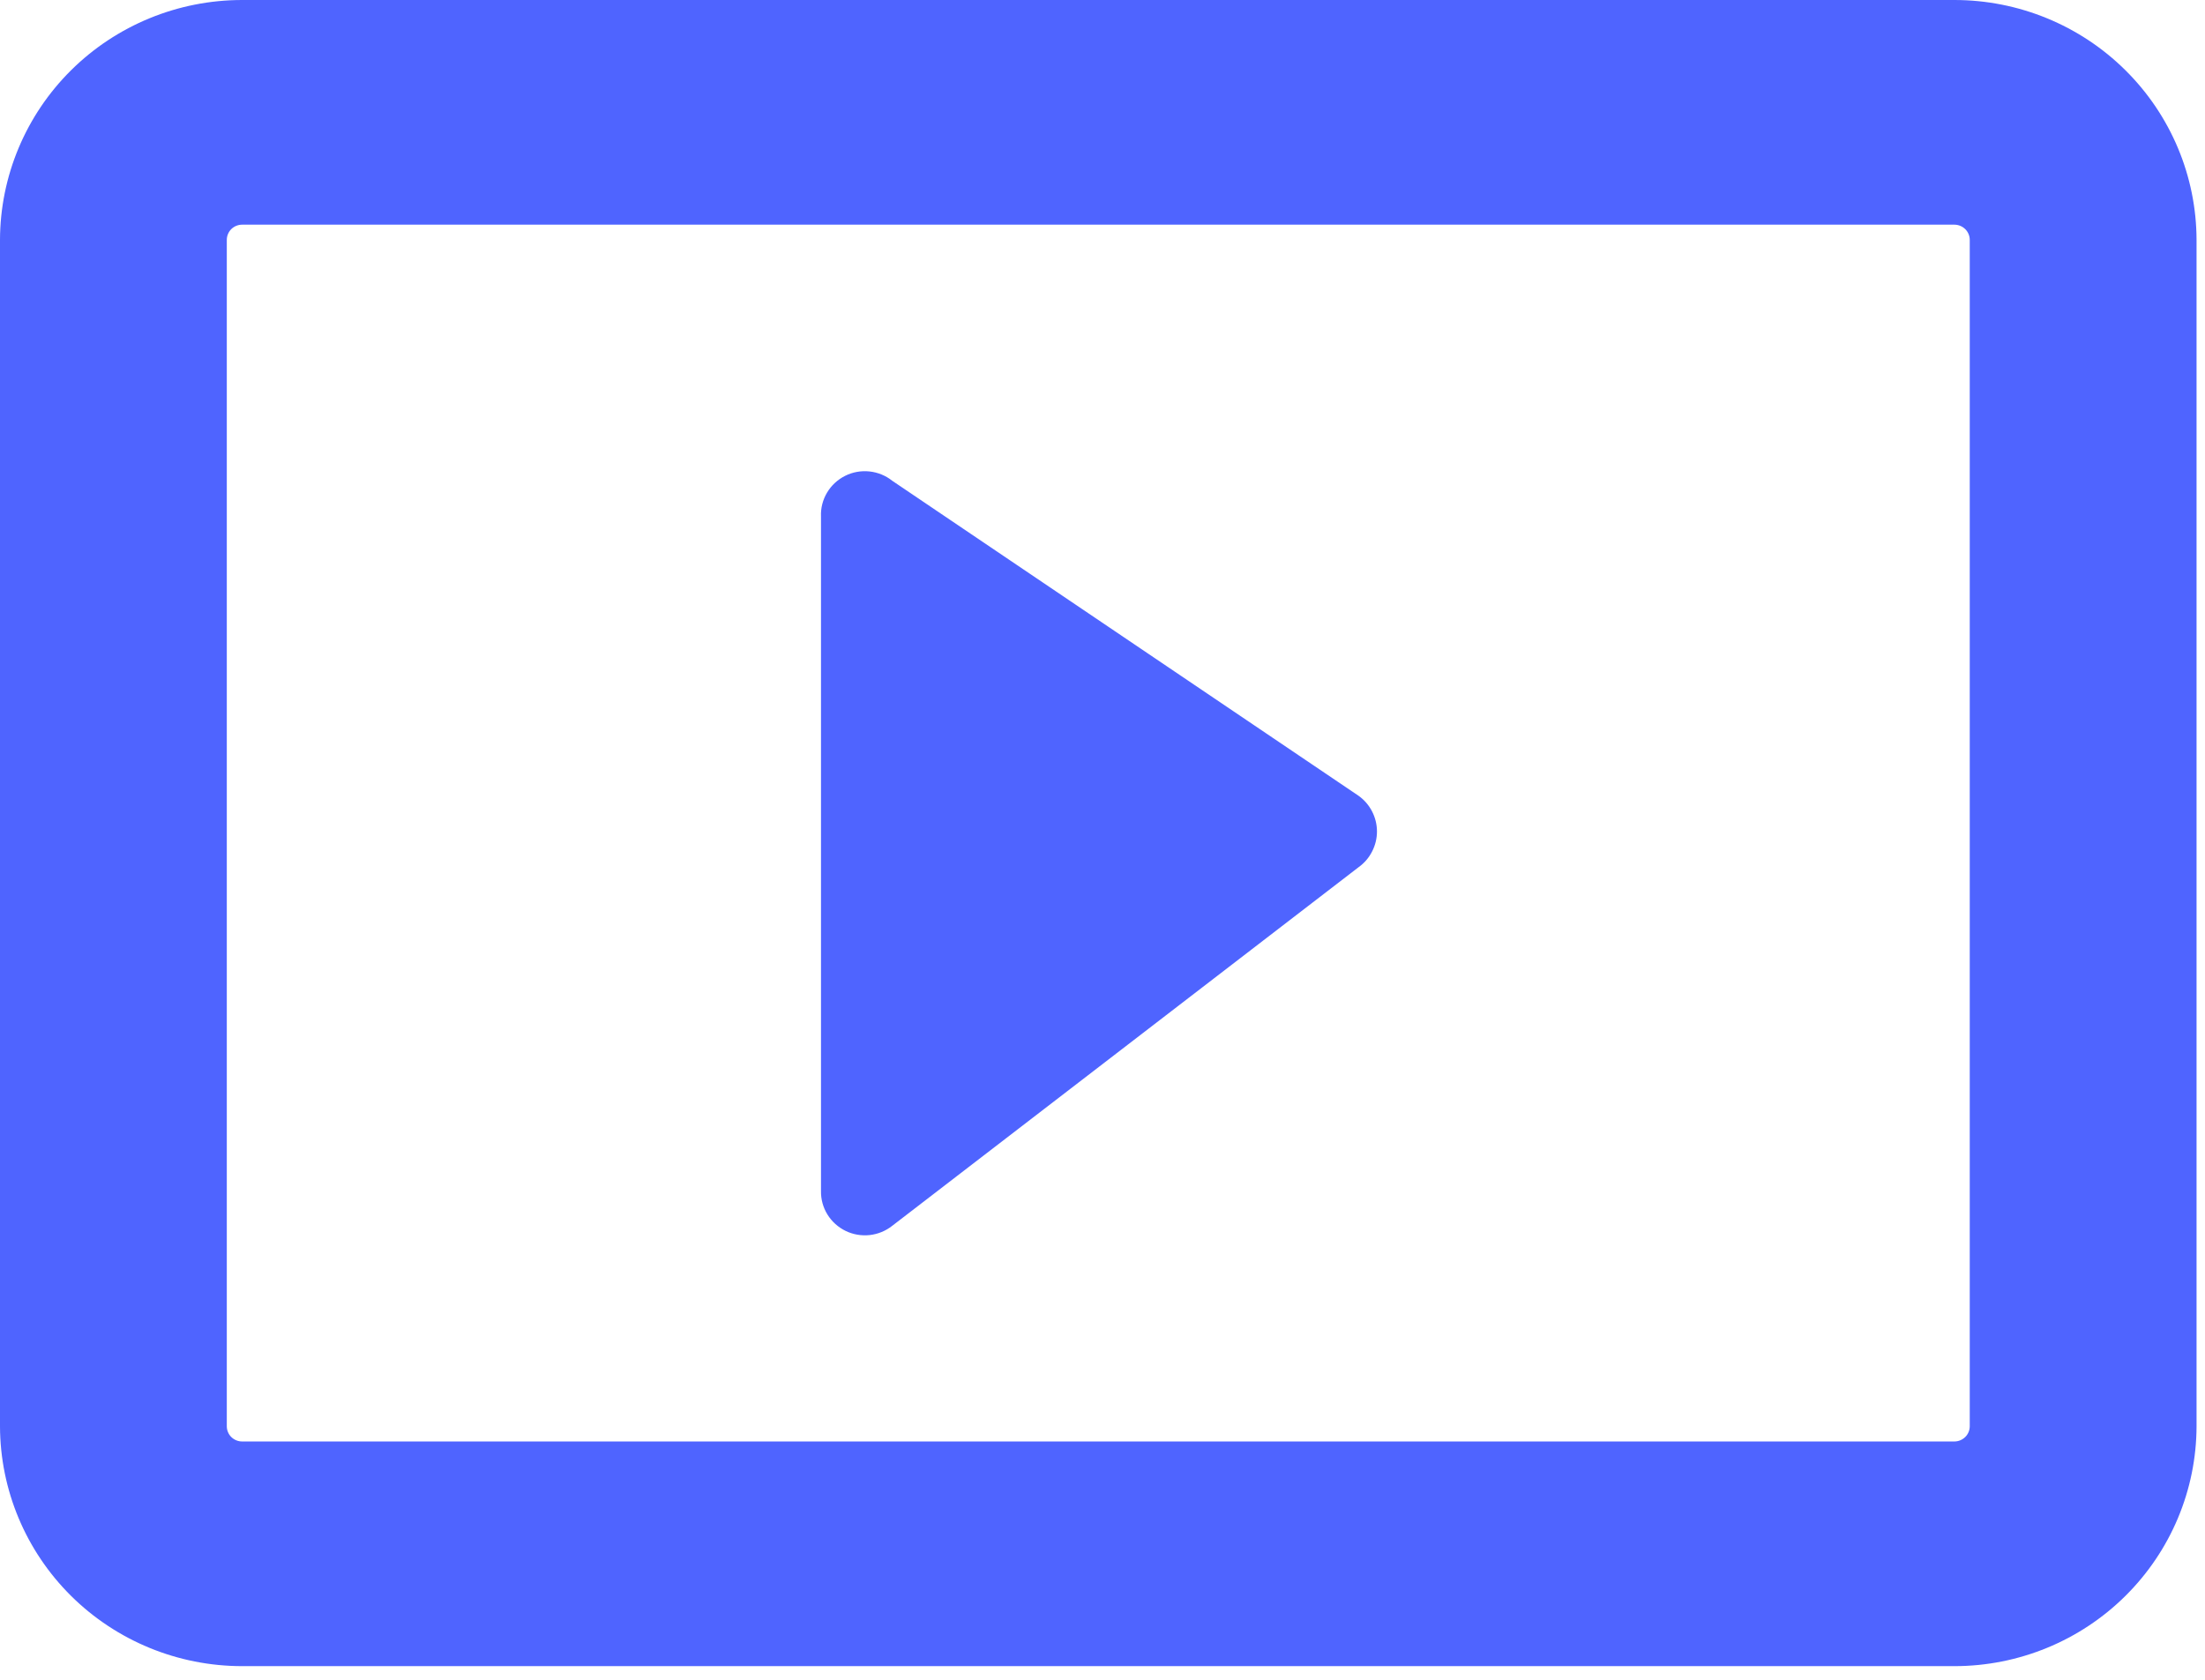 <svg width="42" height="32" viewBox="0 0 42 32" fill="none" xmlns="http://www.w3.org/2000/svg">
<path d="M37.227 31.74H4.612C3.39 31.74 2.219 31.259 1.354 30.402C0.49 29.545 0.003 28.383 0 27.17V4.57C0.003 3.357 0.49 2.195 1.354 1.338C2.219 0.481 3.39 -2.89123e-06 4.612 0H37.227C38.448 -2.89123e-06 39.62 0.481 40.484 1.338C41.349 2.195 41.836 3.357 41.839 4.57V27.17C41.836 28.383 41.349 29.545 40.484 30.402C39.62 31.259 38.448 31.74 37.227 31.74V31.74ZM4.612 4.28C4.534 4.28 4.46 4.311 4.405 4.365C4.351 4.419 4.32 4.493 4.32 4.57V27.17C4.32 27.247 4.351 27.321 4.405 27.375C4.46 27.429 4.534 27.46 4.612 27.46H37.227C37.304 27.46 37.378 27.429 37.433 27.375C37.488 27.321 37.519 27.247 37.519 27.17V4.57C37.519 4.493 37.488 4.419 37.433 4.365C37.378 4.311 37.304 4.28 37.227 4.28H4.612Z" fill="#4F64FF"/>
<path d="M15.638 9.84V22.69C15.635 22.847 15.678 23.003 15.761 23.137C15.844 23.271 15.964 23.379 16.107 23.449C16.249 23.518 16.409 23.545 16.566 23.528C16.724 23.51 16.873 23.449 16.997 23.35L25.878 16.52C25.987 16.442 26.075 16.34 26.135 16.221C26.196 16.103 26.228 15.972 26.228 15.84C26.228 15.707 26.196 15.576 26.135 15.458C26.075 15.34 25.987 15.238 25.878 15.16L16.997 9.16C16.872 9.06 16.721 8.998 16.561 8.981C16.401 8.964 16.24 8.993 16.097 9.065C15.954 9.137 15.834 9.248 15.753 9.385C15.671 9.523 15.631 9.68 15.638 9.84V9.84Z" fill="#4F64FF"/>
</svg>
